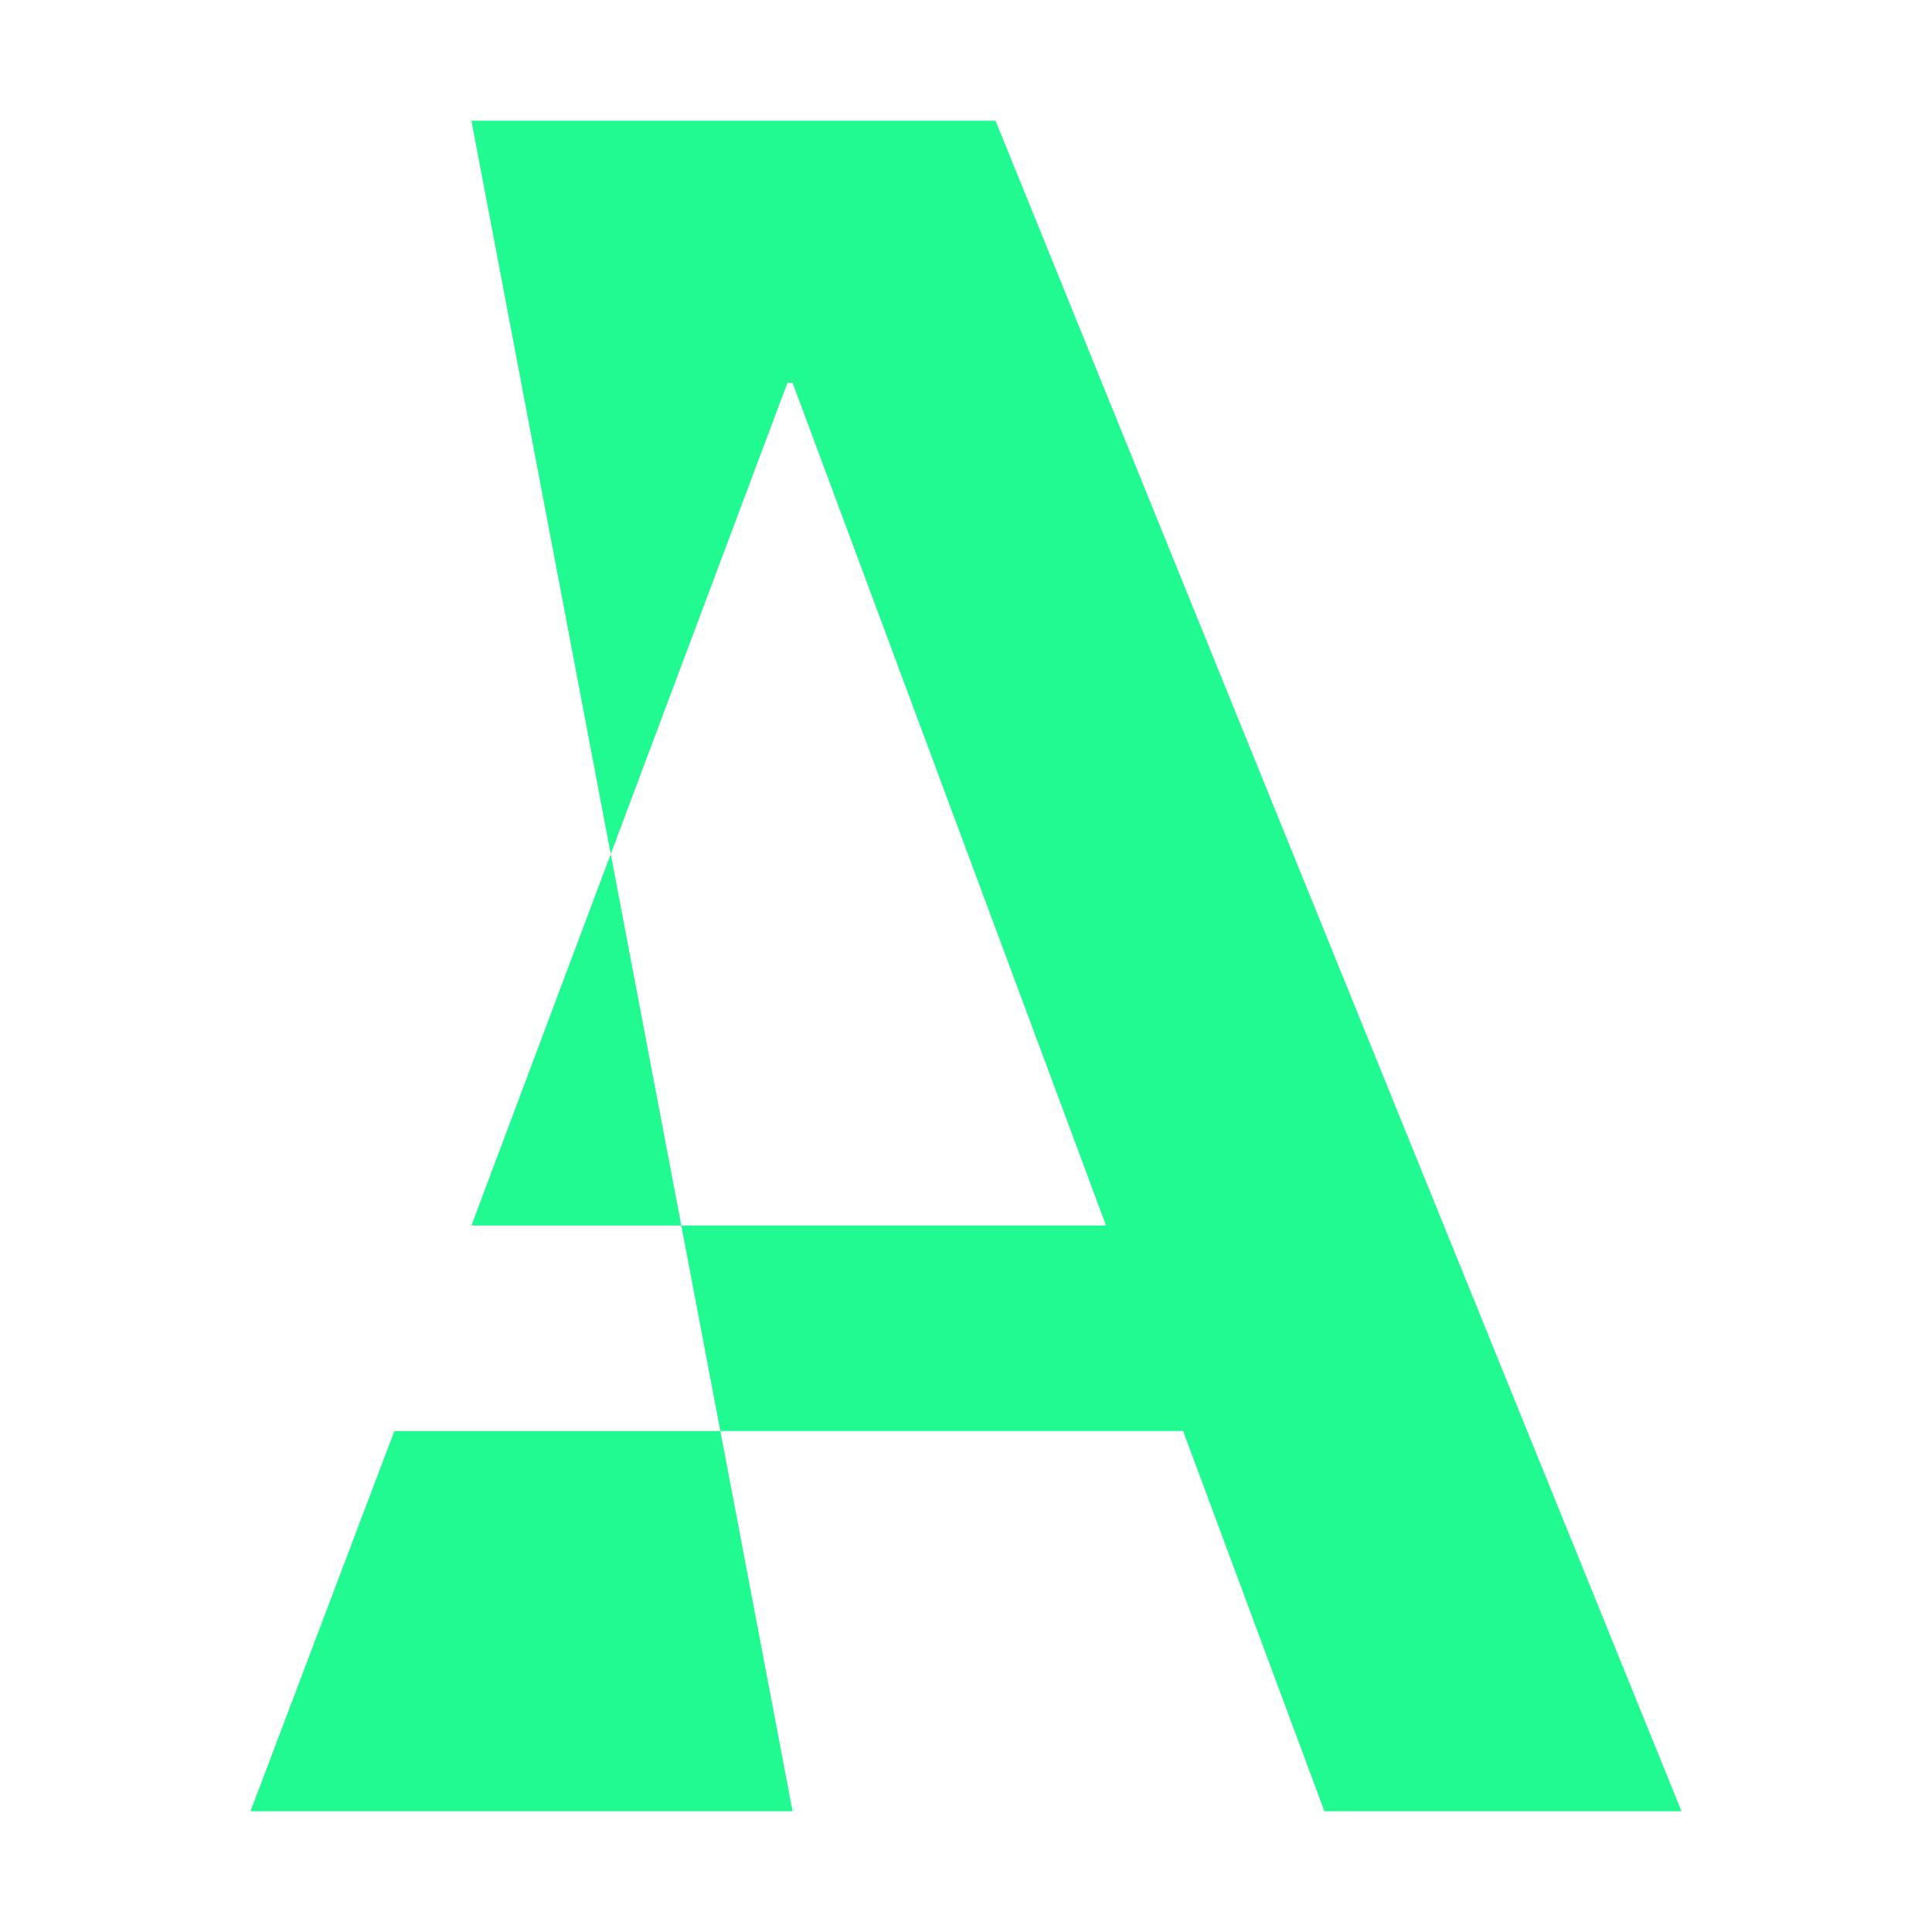 <svg width="128" height="128" viewBox="0 0 128 128" fill="none" xmlns="http://www.w3.org/2000/svg">
<path d="M87.745 120L78.383 94.808H26.128L16.596 120H52.511L31.234 8H52.511H65.957L111.404 120H87.745ZM31.234 81.192H73.277L52.511 25.362H52.17L31.234 81.192Z" fill="#21FA90"/>
</svg>
